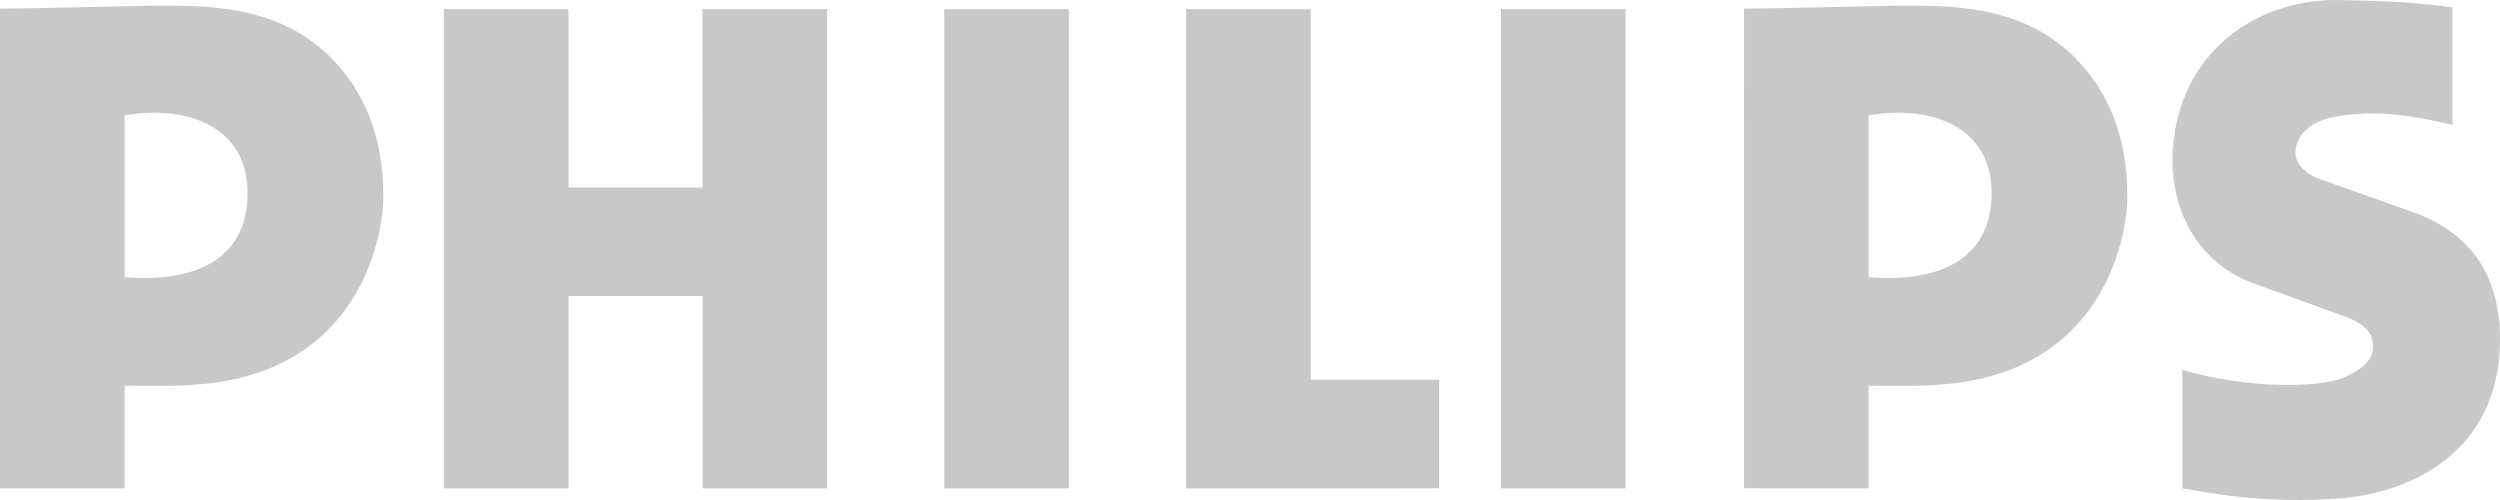 <svg width="160" height="32" viewBox="0 0 160 32" fill="none" xmlns="http://www.w3.org/2000/svg">
<path d="M111.618 7.338V0.557C120.444 0.424 120.801 0.307 123.719 0.382C128.204 0.496 130.909 1.778 132.854 3.749C134.729 5.649 136.216 8.547 136.147 12.753C136.106 15.175 134.612 24.083 123.792 24.639C122.523 24.752 119.61 24.652 117.76 24.695L119.589 17.739C123.876 18.097 127.277 16.743 127.458 12.681C127.656 8.122 123.618 6.674 119.59 7.388L111.618 7.338Z" fill="#C8C8C8"/>
<path d="M119.585 31.253L111.618 31.251V5.893L119.585 5.944V31.253Z" fill="#C8C8C8"/>
<path d="M148.223 11.368L154.762 13.7C159.116 15.42 160.041 18.91 159.999 21.916C159.903 28.889 154.345 31.503 149.914 31.88C144.876 32.308 140.977 31.464 139.666 31.25V23.663C143.653 24.875 148.293 24.826 149.86 24.215C151.045 23.753 151.946 23.046 151.874 22.119C151.835 21.616 151.784 20.976 150.286 20.335L144.256 18.145C140.383 16.749 138.889 13.069 139.05 9.79C139.378 3.167 144.665 -0.186 149.943 0.008C151.571 0.067 153.765 0.029 156.955 0.47V7.988C153.381 7.156 151.705 7.169 149.86 7.399C147.797 7.654 146.871 8.722 146.914 9.862C146.935 10.44 147.511 11.074 148.223 11.358" fill="#C8C8C8"/>
<path d="M36.385 11.996H44.965L44.962 0.586H52.931V31.258H44.965V18.944H36.385L36.384 31.258H28.407V0.586H36.384L36.385 11.996Z" fill="#C8C8C8"/>
<path d="M68.409 0.586H60.435V31.258H68.409V0.586Z" fill="#C8C8C8"/>
<path d="M104.037 0.586H96.062V31.258H104.037V0.586Z" fill="#C8C8C8"/>
<path d="M83.887 24.294H92.108V31.255L75.912 31.258V0.586H83.887V24.294Z" fill="#C8C8C8"/>
<path d="M0 7.338V0.557C8.827 0.424 9.183 0.307 12.102 0.382C16.586 0.496 19.291 1.778 21.237 3.749C23.11 5.649 24.599 8.547 24.53 12.753C24.488 15.175 22.993 24.083 12.174 24.639C10.906 24.752 8.084 24.652 6.234 24.695L7.976 17.739C12.263 18.097 15.662 16.743 15.839 12.681C16.037 8.122 11.999 6.674 7.972 7.388L0 7.338Z" fill="#C8C8C8"/>
<path d="M7.979 31.253L0 31.252V6.419L7.972 6.47L7.979 31.253Z" fill="#C8C8C8"/>
</svg>
